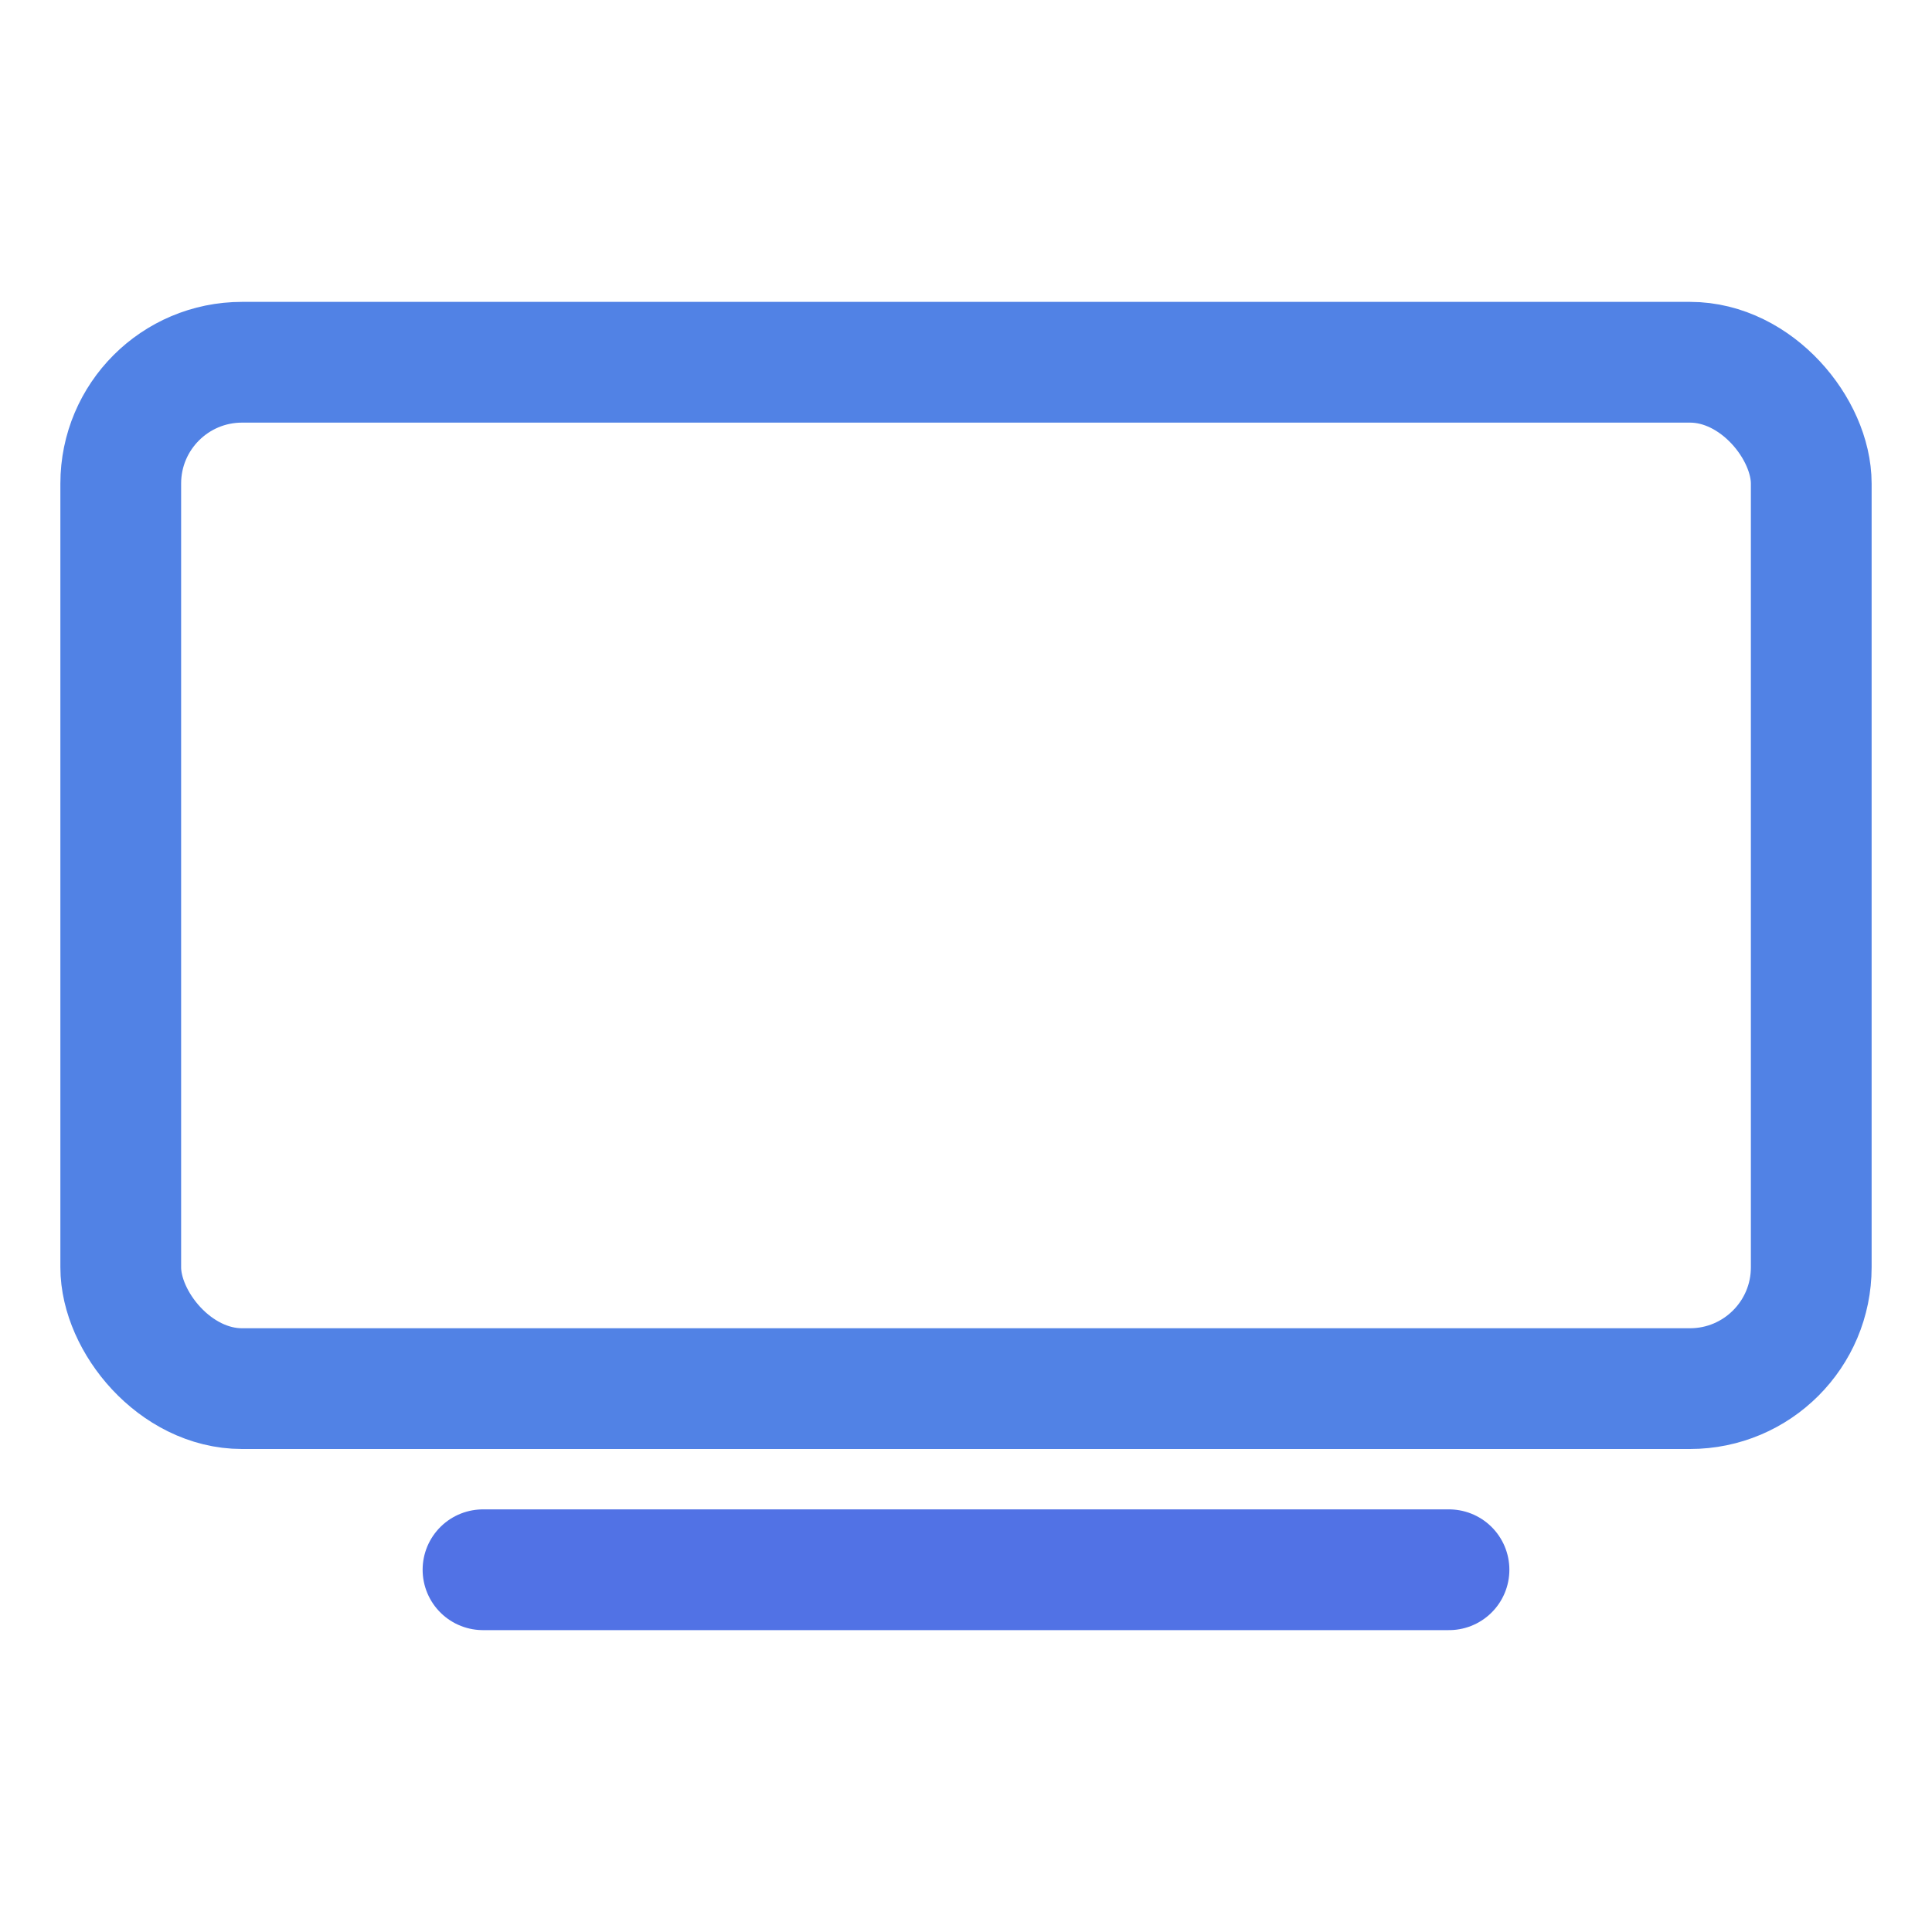 <?xml version="1.0" ?><svg height="512" viewBox="0 0 512 512" width="512" xmlns="http://www.w3.org/2000/svg"><title/><rect height="272" rx="32.14" ry="32.14" style="fill:none;stroke:#5182E5;stroke-linejoin:round;stroke-width:32px" width="448" x="32" y="96"/><line style="stroke:#5172E5;stroke-linecap:round;stroke-miterlimit:10;stroke-width:32px" x1="128" x2="384" y1="416" y2="416"/></svg>